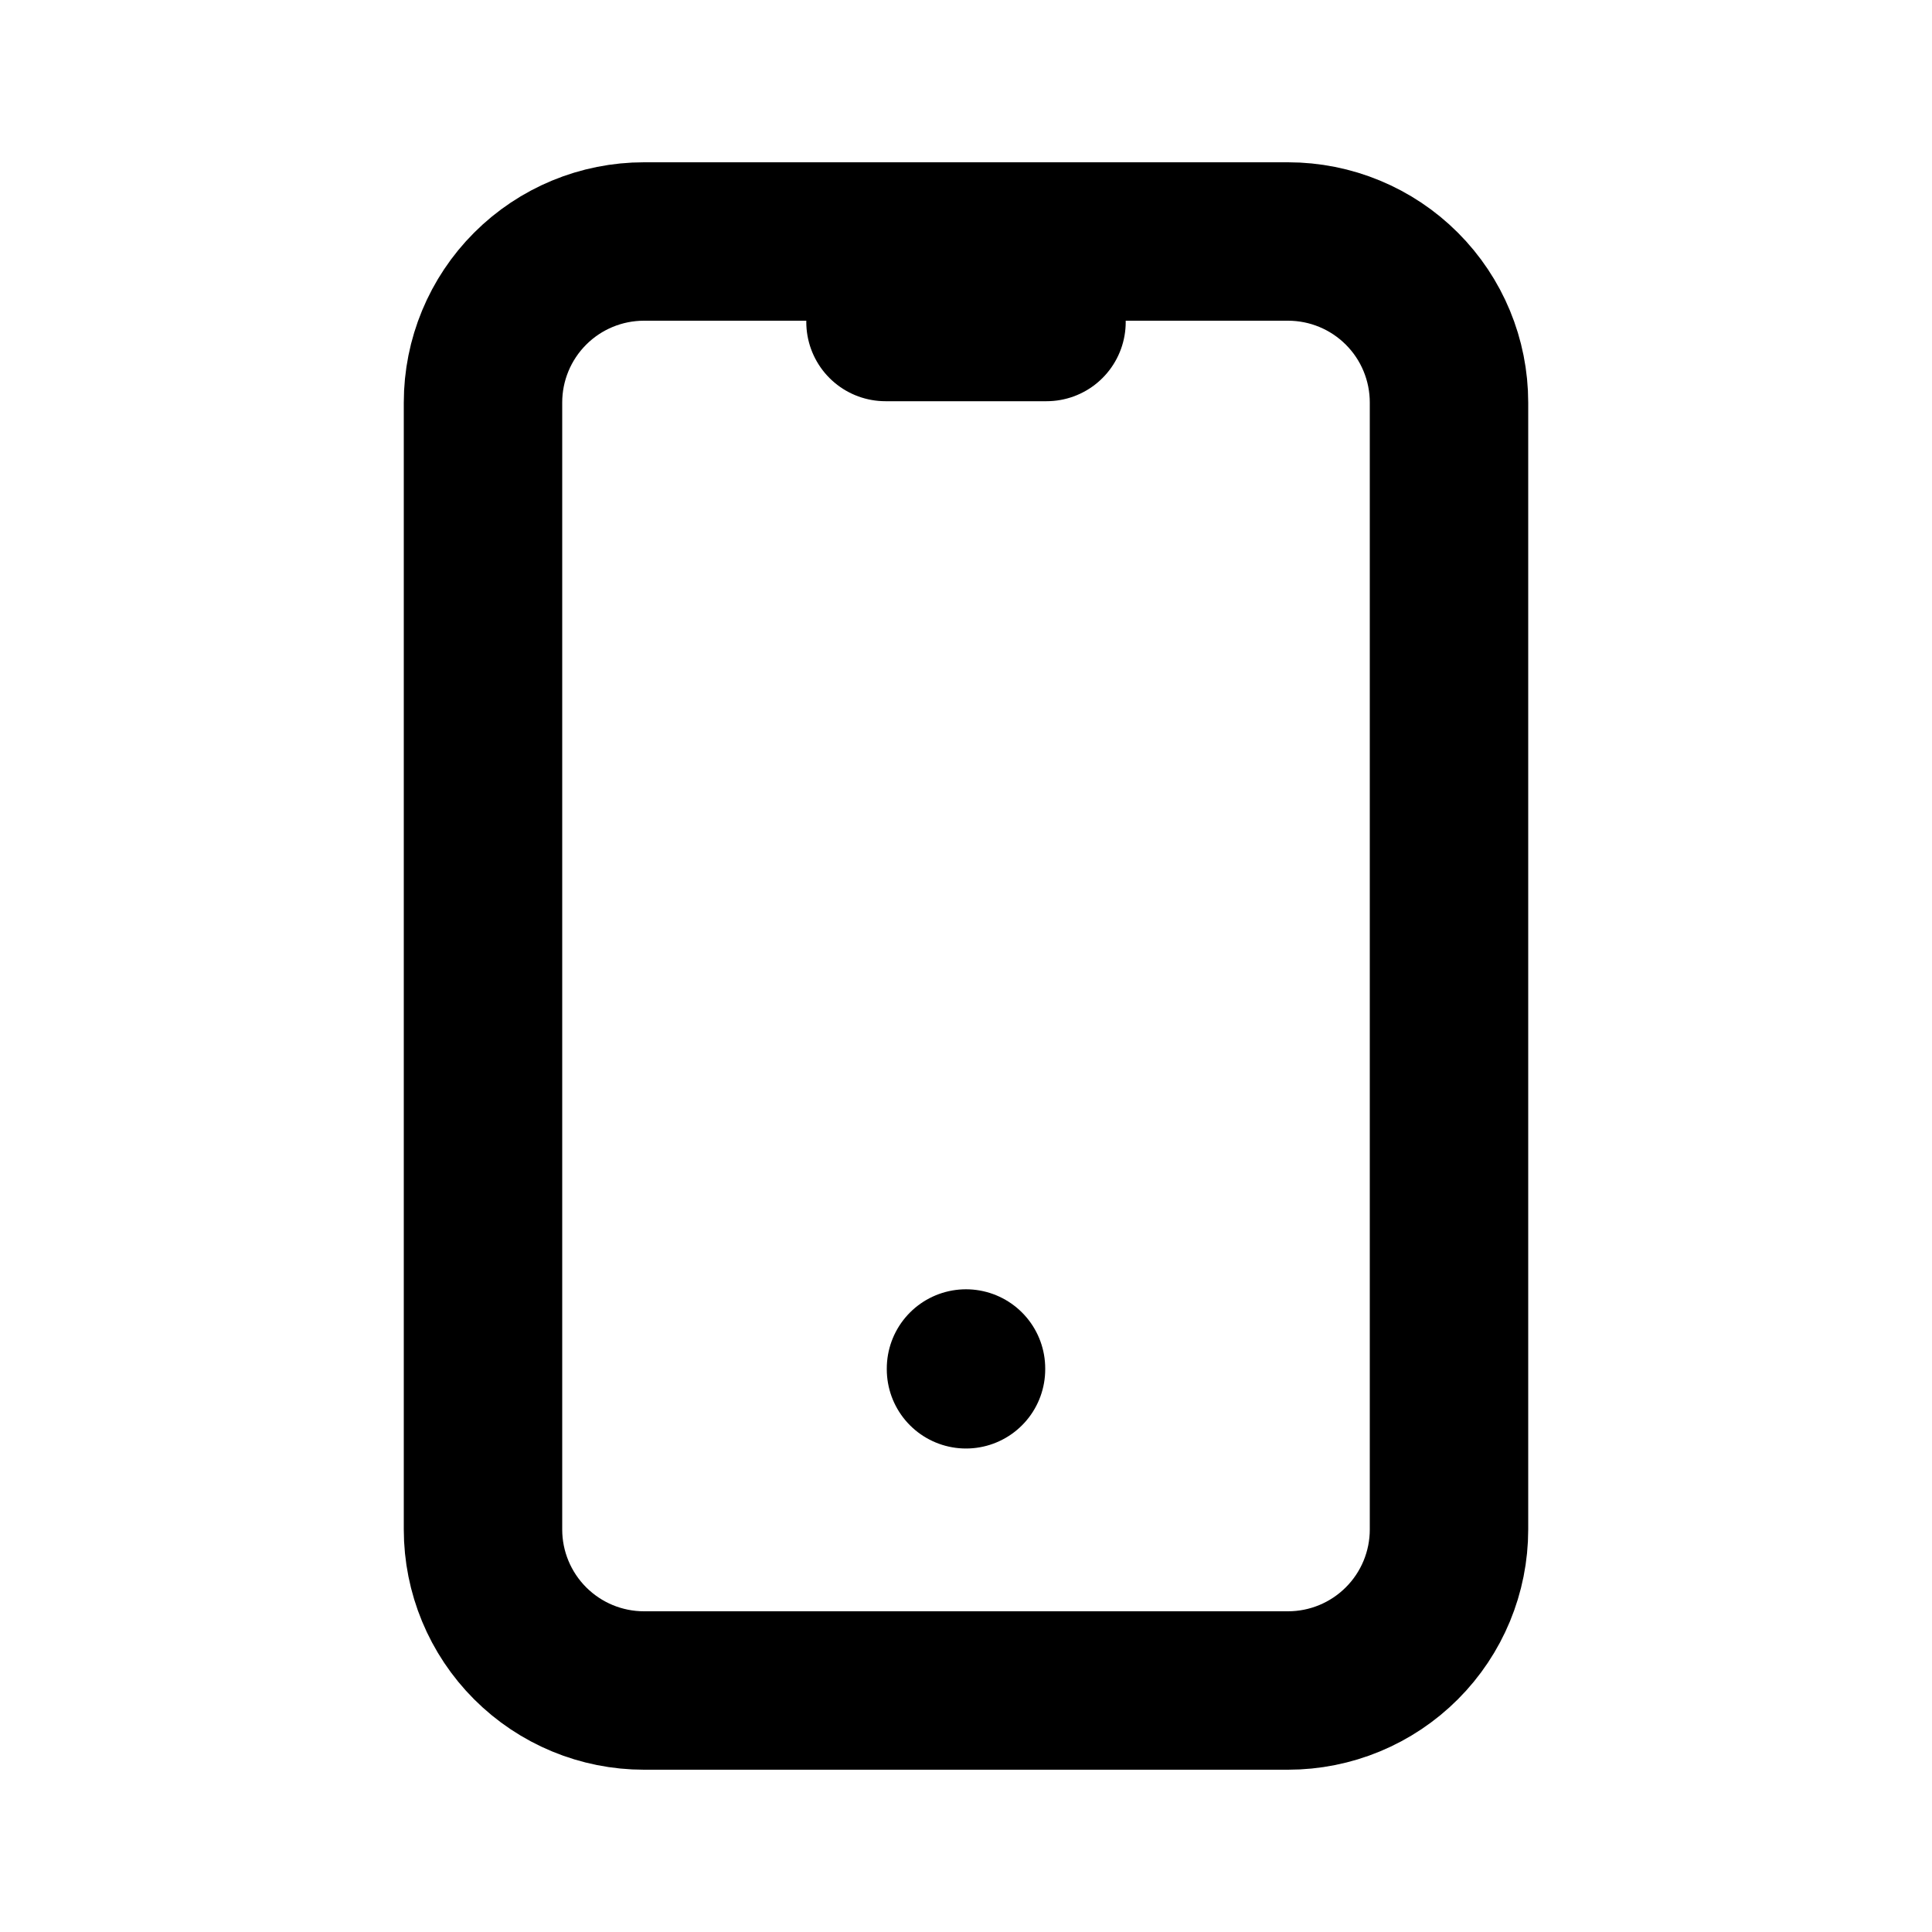<svg width="75" height="75" viewBox="0 0 75 75" fill="none" xmlns="http://www.w3.org/2000/svg">
<path d="M34.375 12.5H40.625M37.5 53.125V53.156M18.75 15.625C18.75 13.967 19.409 12.377 20.581 11.205C21.753 10.033 23.342 9.375 25 9.375H50C51.658 9.375 53.247 10.033 54.419 11.205C55.592 12.377 56.25 13.967 56.25 15.625V59.375C56.25 61.032 55.592 62.622 54.419 63.794C53.247 64.966 51.658 65.625 50 65.625H25C23.342 65.625 21.753 64.966 20.581 63.794C19.409 62.622 18.75 61.032 18.75 59.375V15.625Z" stroke="black" stroke-width="6.15" stroke-linecap="round" stroke-linejoin="round"/>
</svg>
